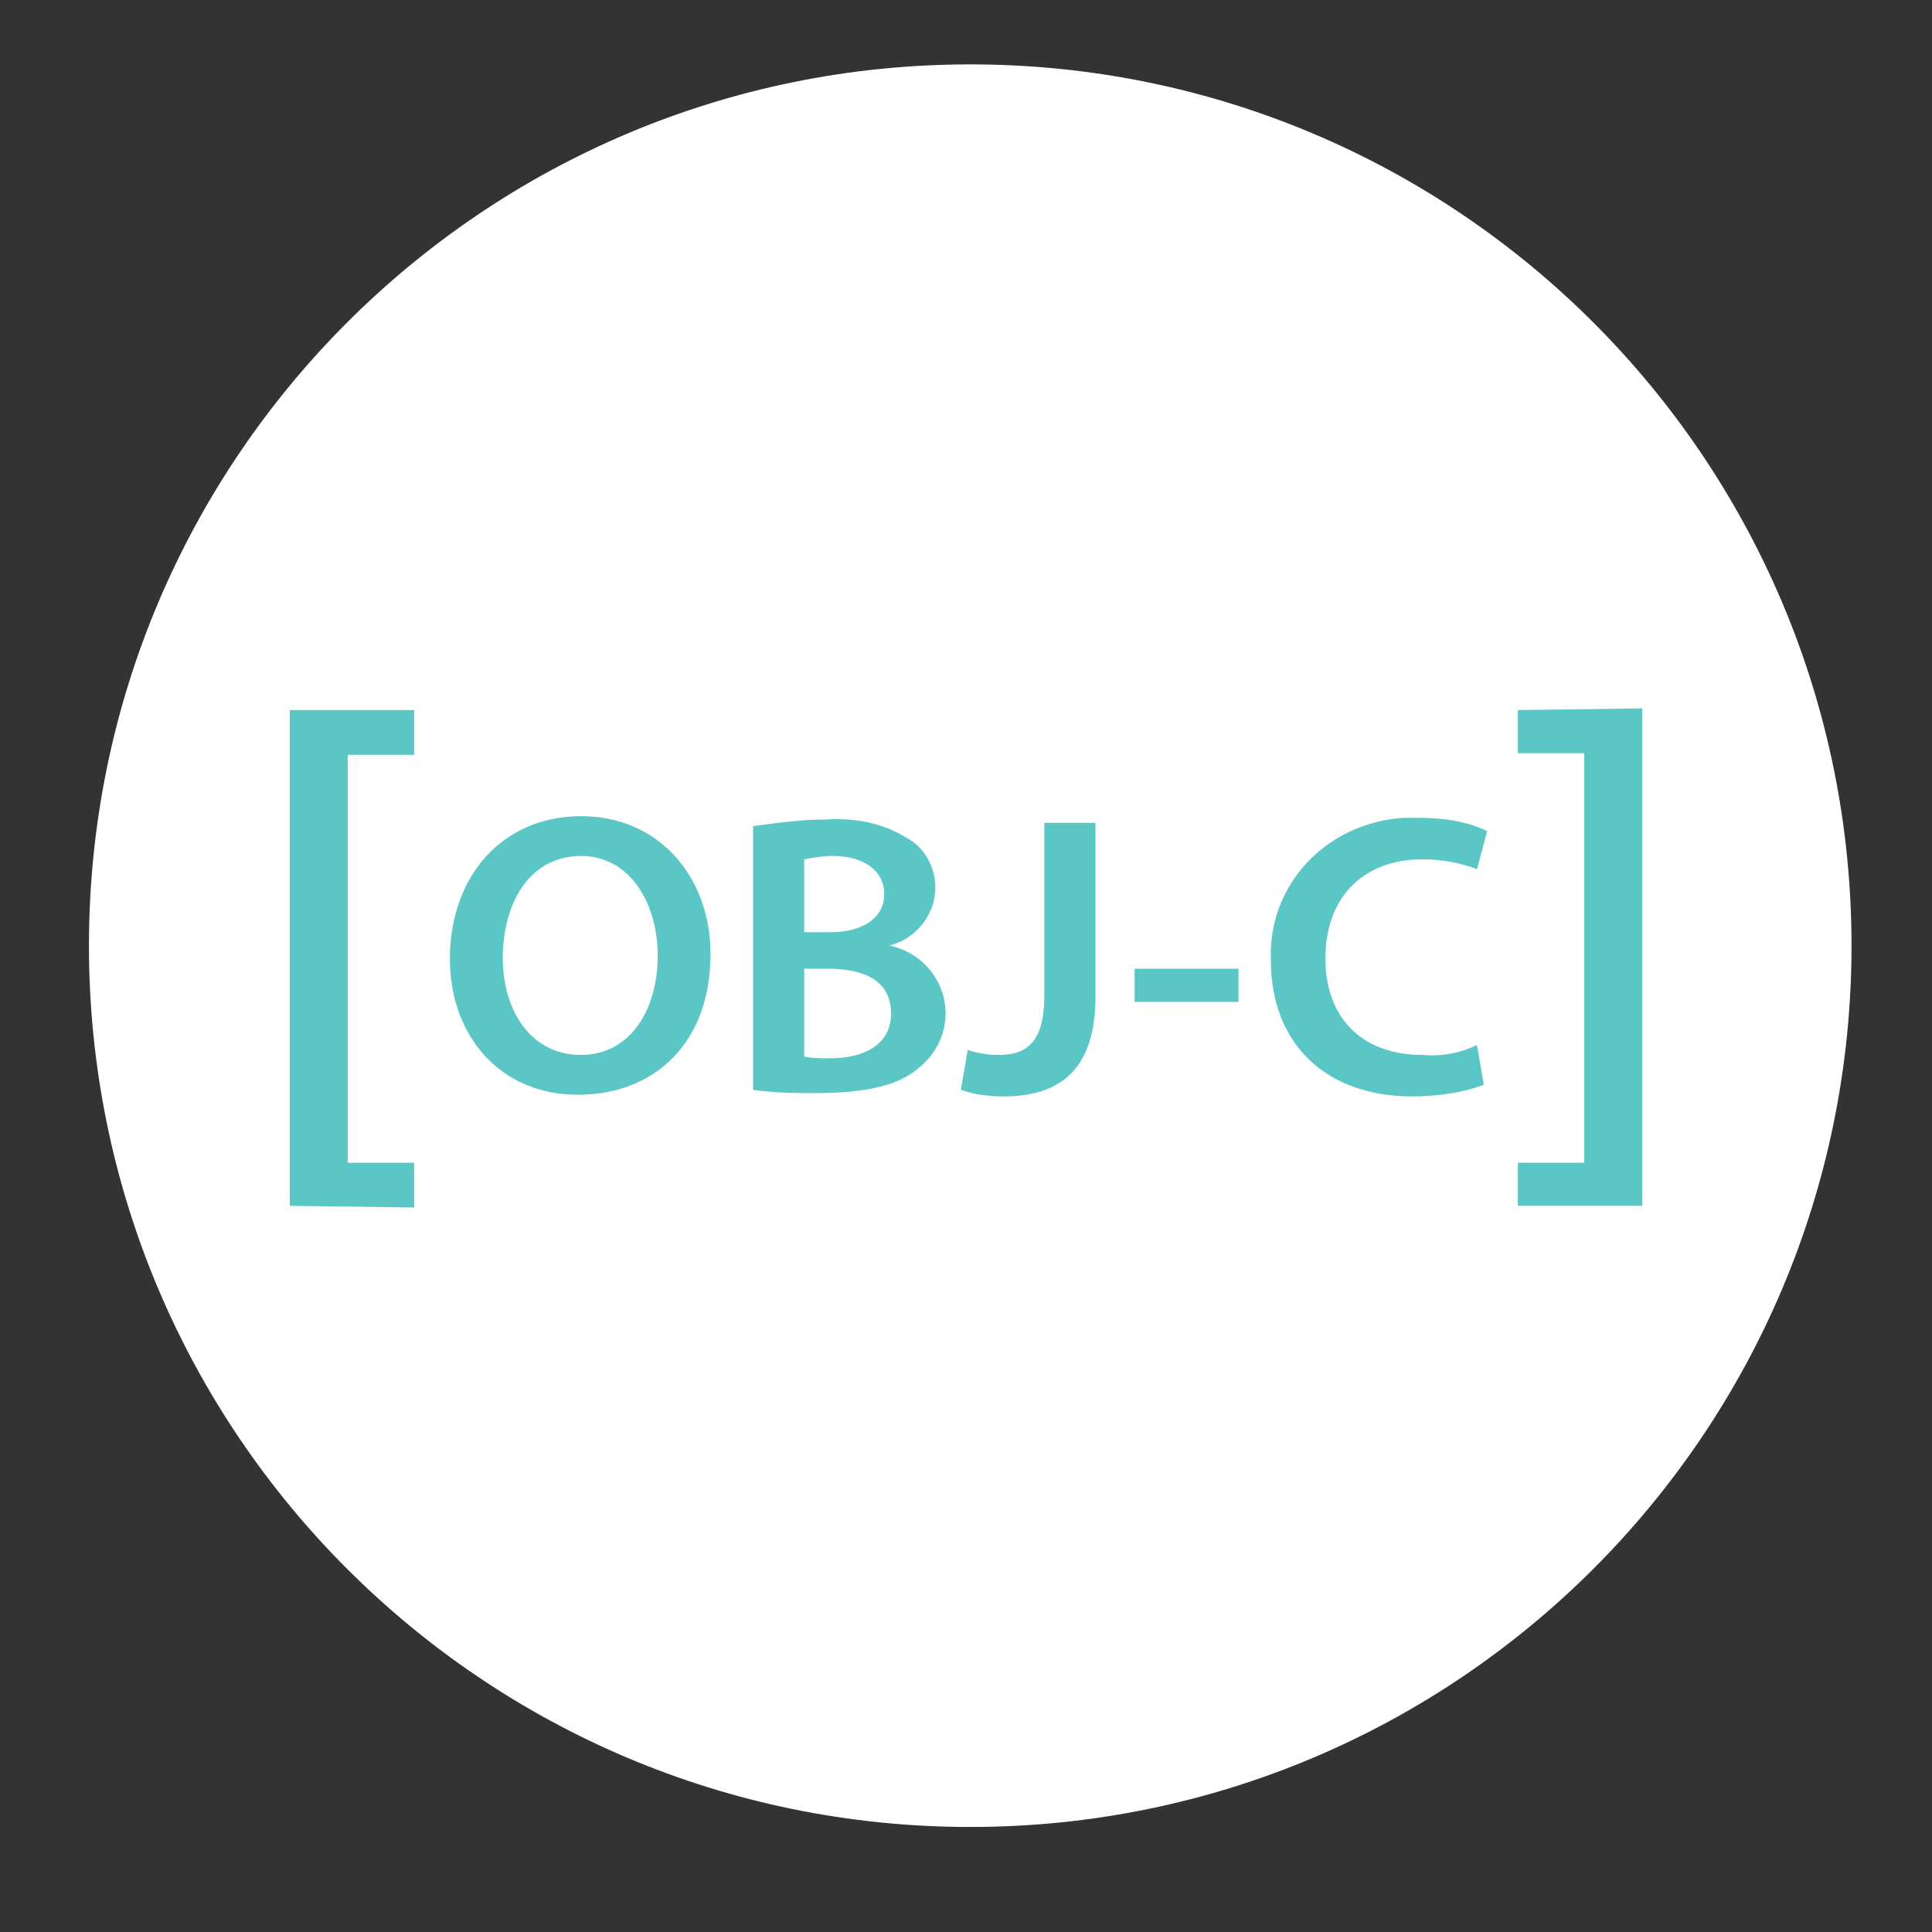 <svg width="100" height="100" viewBox="0 0 100 100" fill="none" xmlns="http://www.w3.org/2000/svg">
<rect x="0" y="0" width="100" height="100" fill="#333333" stroke="none"/>
<path d="M50.219 94.564C75.411 94.564 95.834 74.141 95.834 48.949C95.834 23.756 75.411 3.333 50.219 3.333C25.026 3.333 4.604 23.756 4.604 48.949C4.604 74.141 25.026 94.564 50.219 94.564Z" fill="white"/>
<path d="M15 62.414V36.753H21.436V39.07H17.997V60.183H21.436V62.5L15 62.414ZM36.776 49.369C36.776 54.003 33.867 56.664 29.899 56.664C25.932 56.664 23.287 53.66 23.287 49.626C23.287 45.335 26.02 42.245 30.076 42.245C34.131 42.245 36.776 45.421 36.776 49.369ZM26.02 49.541C26.02 52.373 27.519 54.604 30.076 54.604C32.544 54.604 34.043 52.373 34.043 49.455C34.043 46.794 32.632 44.305 30.076 44.305C27.431 44.305 26.02 46.708 26.02 49.626V49.541ZM38.98 42.76C40.214 42.589 41.536 42.417 42.771 42.417C44.27 42.331 45.68 42.589 46.914 43.361C47.884 43.876 48.413 44.906 48.413 45.936C48.413 47.309 47.443 48.596 46.033 48.94C47.708 49.283 48.942 50.742 48.942 52.459C48.942 53.574 48.413 54.604 47.532 55.291C46.562 56.149 44.887 56.578 42.242 56.578C41.184 56.578 40.126 56.578 38.98 56.407V42.76ZM41.625 48.253H42.947C44.71 48.253 45.768 47.481 45.768 46.279C45.768 45.078 44.71 44.305 43.123 44.305C42.594 44.305 42.066 44.391 41.625 44.477V48.253ZM41.625 54.69C42.066 54.776 42.506 54.776 42.947 54.776C44.71 54.776 46.121 54.089 46.121 52.459C46.121 50.742 44.71 50.141 42.859 50.141H41.625V54.69ZM54.055 42.589H56.7V51.6C56.7 55.462 54.761 56.75 51.94 56.75C51.234 56.75 50.441 56.664 49.736 56.407L50.088 54.347C50.617 54.518 51.146 54.604 51.675 54.604C53.174 54.604 54.055 53.918 54.055 51.514V42.589ZM64.106 50.141V51.858H58.728V50.141H64.106ZM76.801 56.149C75.655 56.578 74.332 56.75 73.098 56.75C68.602 56.75 65.781 54.003 65.781 49.712C65.605 45.85 68.602 42.589 72.657 42.331C72.922 42.331 73.186 42.331 73.451 42.331C74.685 42.331 75.919 42.503 76.977 43.018L76.448 44.992C75.567 44.648 74.597 44.477 73.627 44.477C70.718 44.477 68.602 46.279 68.602 49.626C68.602 52.63 70.453 54.604 73.627 54.604C74.597 54.69 75.567 54.518 76.448 54.089L76.801 56.149ZM85 36.667V62.414H78.564V60.183H82.002V38.984H78.564V36.753L85 36.667Z" fill="#5AC6C6"/>
</svg>
